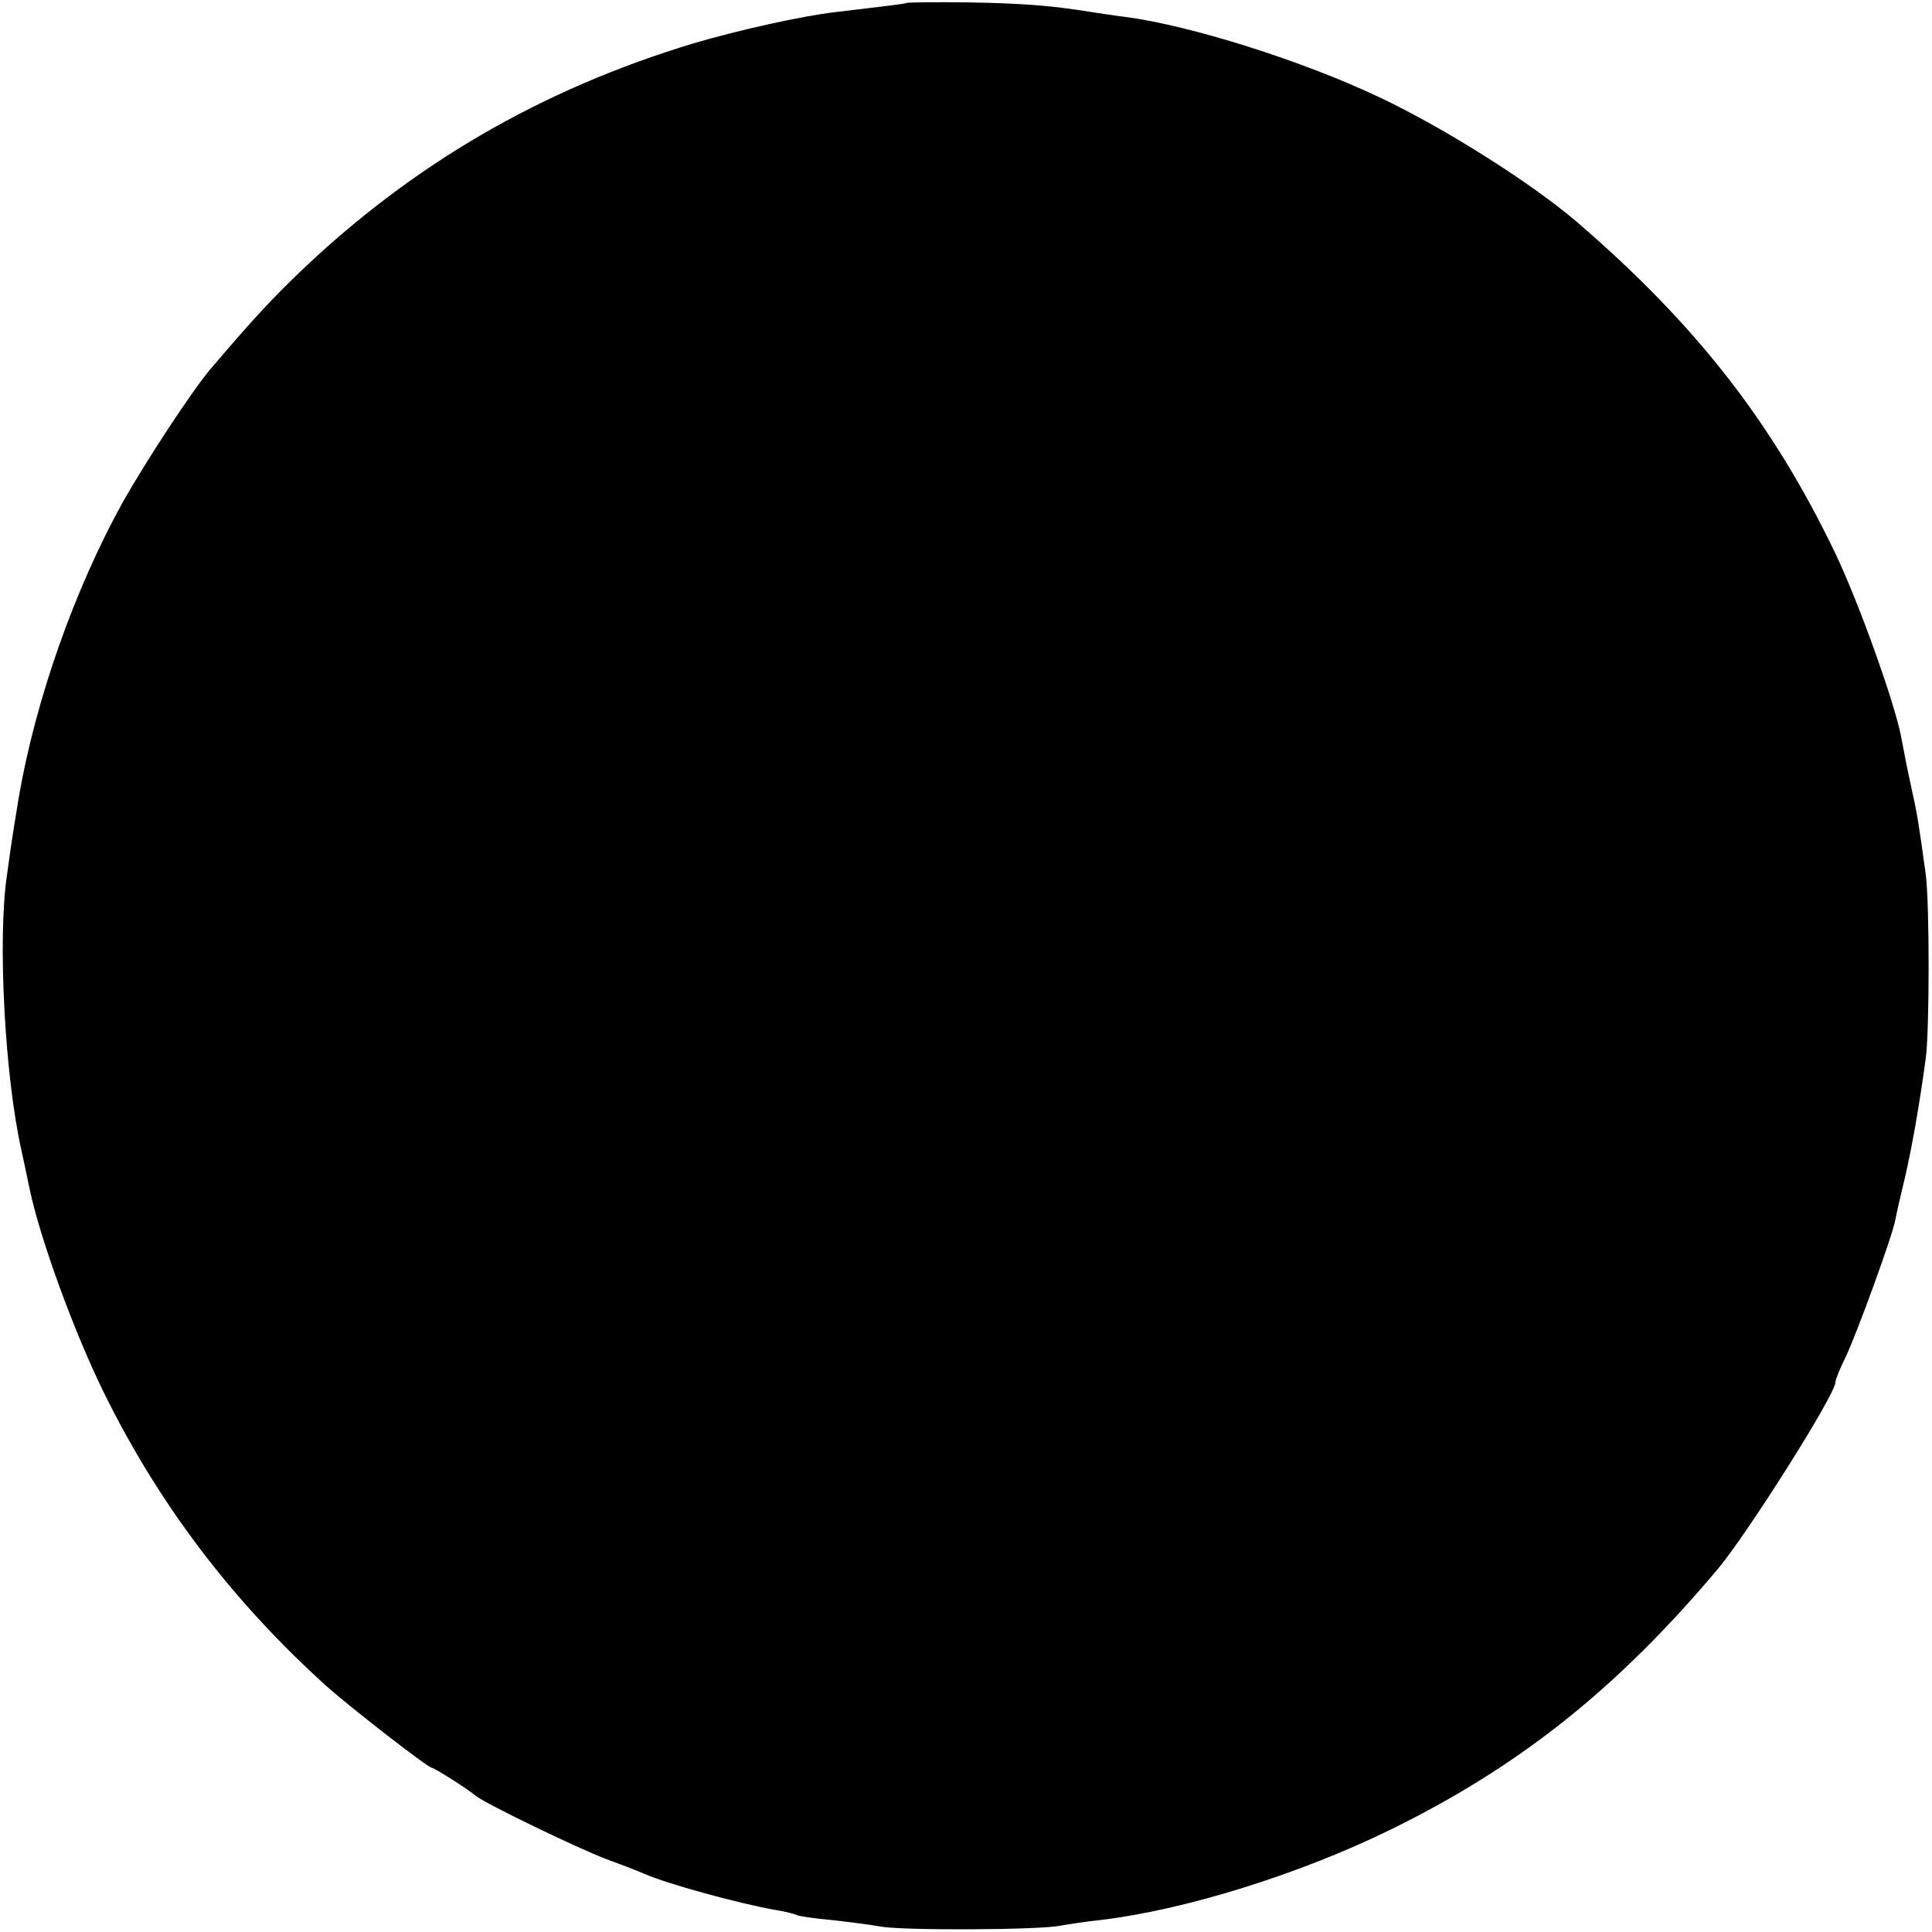 <svg version="1" xmlns="http://www.w3.org/2000/svg" width="533.333" height="533.333" viewBox="0 0 400 400"><path d="M187.7.6c-.2.2-5.4.8-14.7 1.9-7 .8-20.4 3.8-29.5 6.5-31.4 9.5-58.1 25-81.5 47.4-5.8 5.6-9.3 9.3-18.5 20.1-3.8 4.5-13.3 19-18.1 27.5-10 18.1-18 40.8-21.5 61-.9 5.6-1.3 7.6-2.5 16.5-1.9 13.2-.4 41.2 3 56.5.3 1.4 1.1 5 1.7 8 2.1 10.2 9.1 29.4 15.2 41.9 11.4 23.3 26.6 43.4 46.3 61.2 4.8 4.3 21 16.9 21.8 16.9.5 0 7.3 4.3 9.1 5.8 2.1 1.7 21.2 10.9 27 13.1 3.3 1.2 6.9 2.6 8 3.1 4.6 2 19.3 6.1 27.4 7.5 1.9.3 3.7.8 4.1 1 .3.2 3.5.7 7 1 3.6.4 8.3 1 10.5 1.4 4.6.8 32.5.7 37-.2 1.7-.3 5.5-.9 8.5-1.2 17.5-2.1 41.1-9.5 59.7-18.6 27-13.2 47.2-29.4 68-54.1 6.3-7.6 24.3-36.1 24.3-38.6 0-.5.9-2.8 2.1-5.2 2.3-4.8 9.7-25.1 10.3-28.4.2-1.2 1.1-5.1 2-8.8 1.5-6.5 3-15.1 4.3-24.6.8-6 .8-32.3 0-38.2-1.4-10.2-1.8-12.7-2.8-17.1-1.1-5.1-1.2-5.6-2.3-11.4-1.4-7.2-8.7-27.6-13.6-37.9-13-27.1-28.9-47.5-53.7-68.8-9.4-8-27.4-19.4-40.8-25.7-15.8-7.5-38.9-14.8-52.5-16.6-2.5-.3-5.6-.8-7-1-8-1.3-13.8-1.8-25.3-2-7-.1-12.8 0-13 .1z"/></svg>